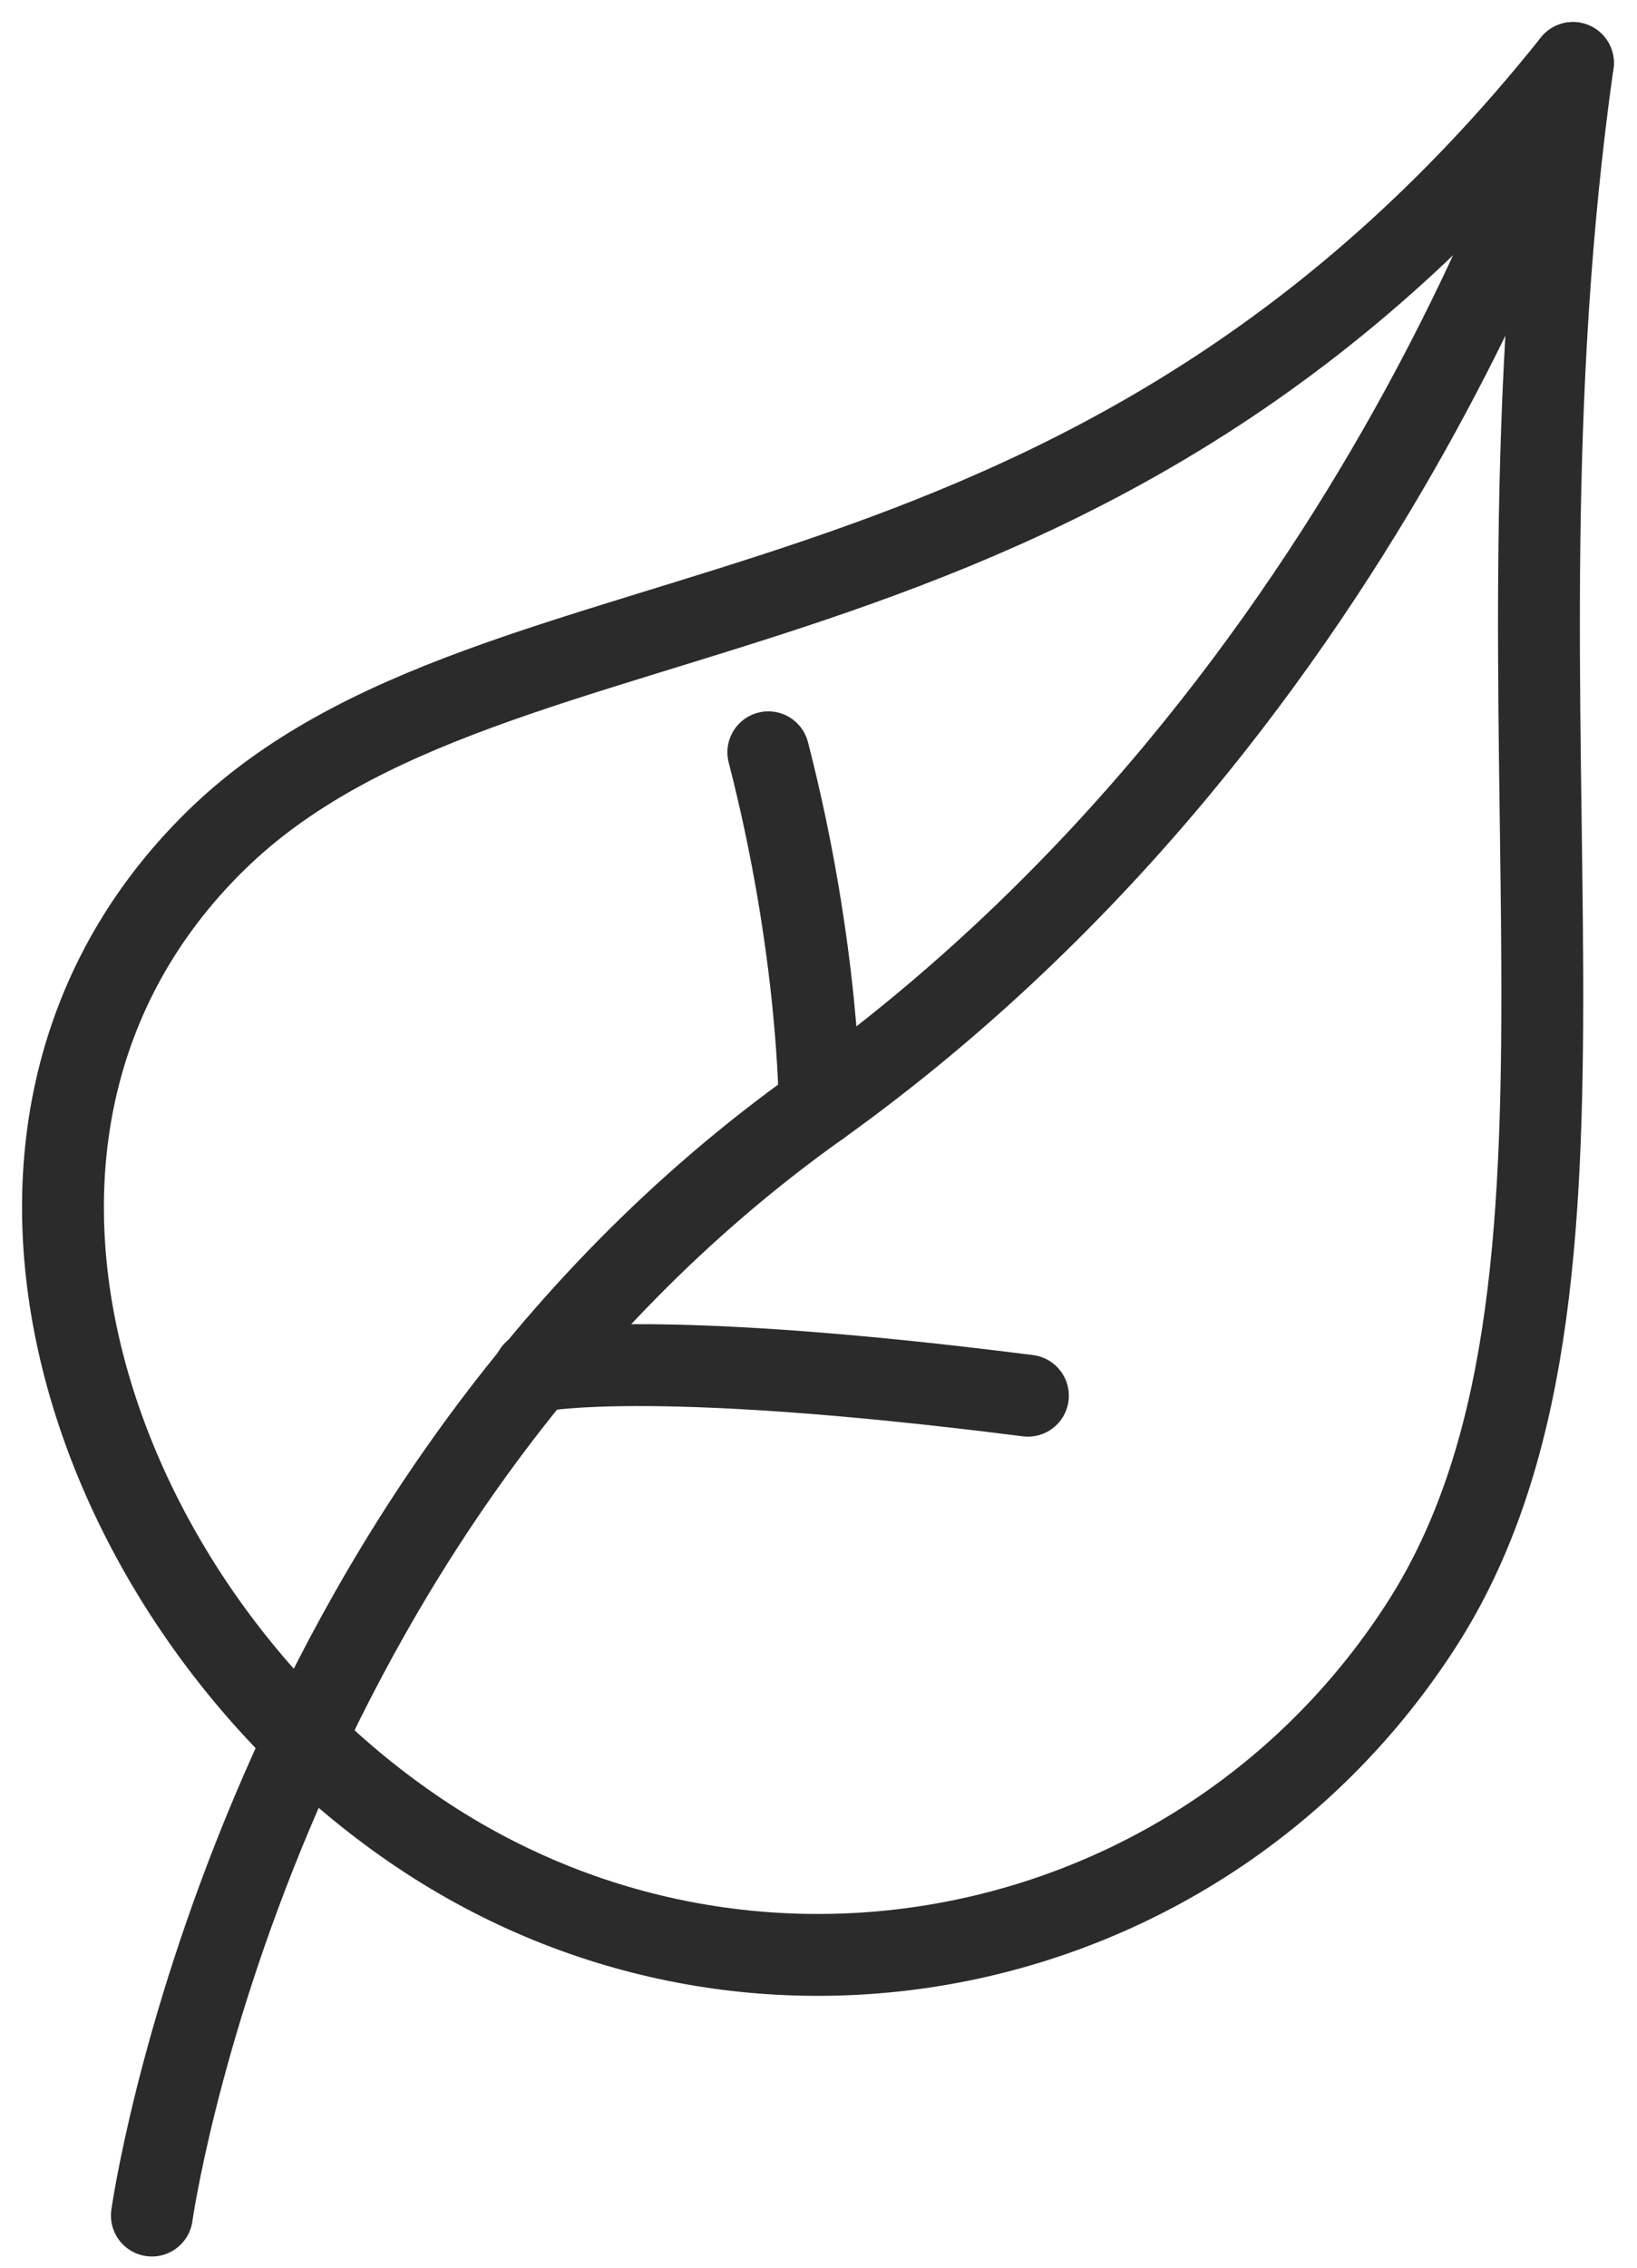 <svg xmlns="http://www.w3.org/2000/svg" fill="none" viewBox="0 0 26 36" height="36" width="26">
<path stroke-linejoin="round" stroke-linecap="round" stroke-width="1.3" stroke="#2B2B2B" d="M24.982 1C17.139 10.834 7.93 8.937 3.428 13.344C-1.336 18.013 1.51 25.746 6.797 29.19C12.084 32.633 19.143 31.116 22.571 25.805C25.999 20.494 23.471 11.71 24.982 1Z"></path>
<path stroke-linejoin="round" stroke-linecap="round" stroke-width="1.3" stroke="#2B2B2B" d="M2.412 35.172C2.412 35.172 3.981 23.966 13.015 17.546C22.02 11.097 24.983 1 24.983 1"></path>
<path stroke-linejoin="round" stroke-linecap="round" stroke-width="1.3" stroke="#2B2B2B" d="M8.482 21.777C8.482 21.777 10.138 21.369 16.326 22.157"></path>
<path stroke-linejoin="round" stroke-linecap="round" stroke-width="1.3" stroke="#2B2B2B" d="M13.017 17.546C13.017 17.546 13.017 15.095 12.203 11.943"></path>
</svg>

